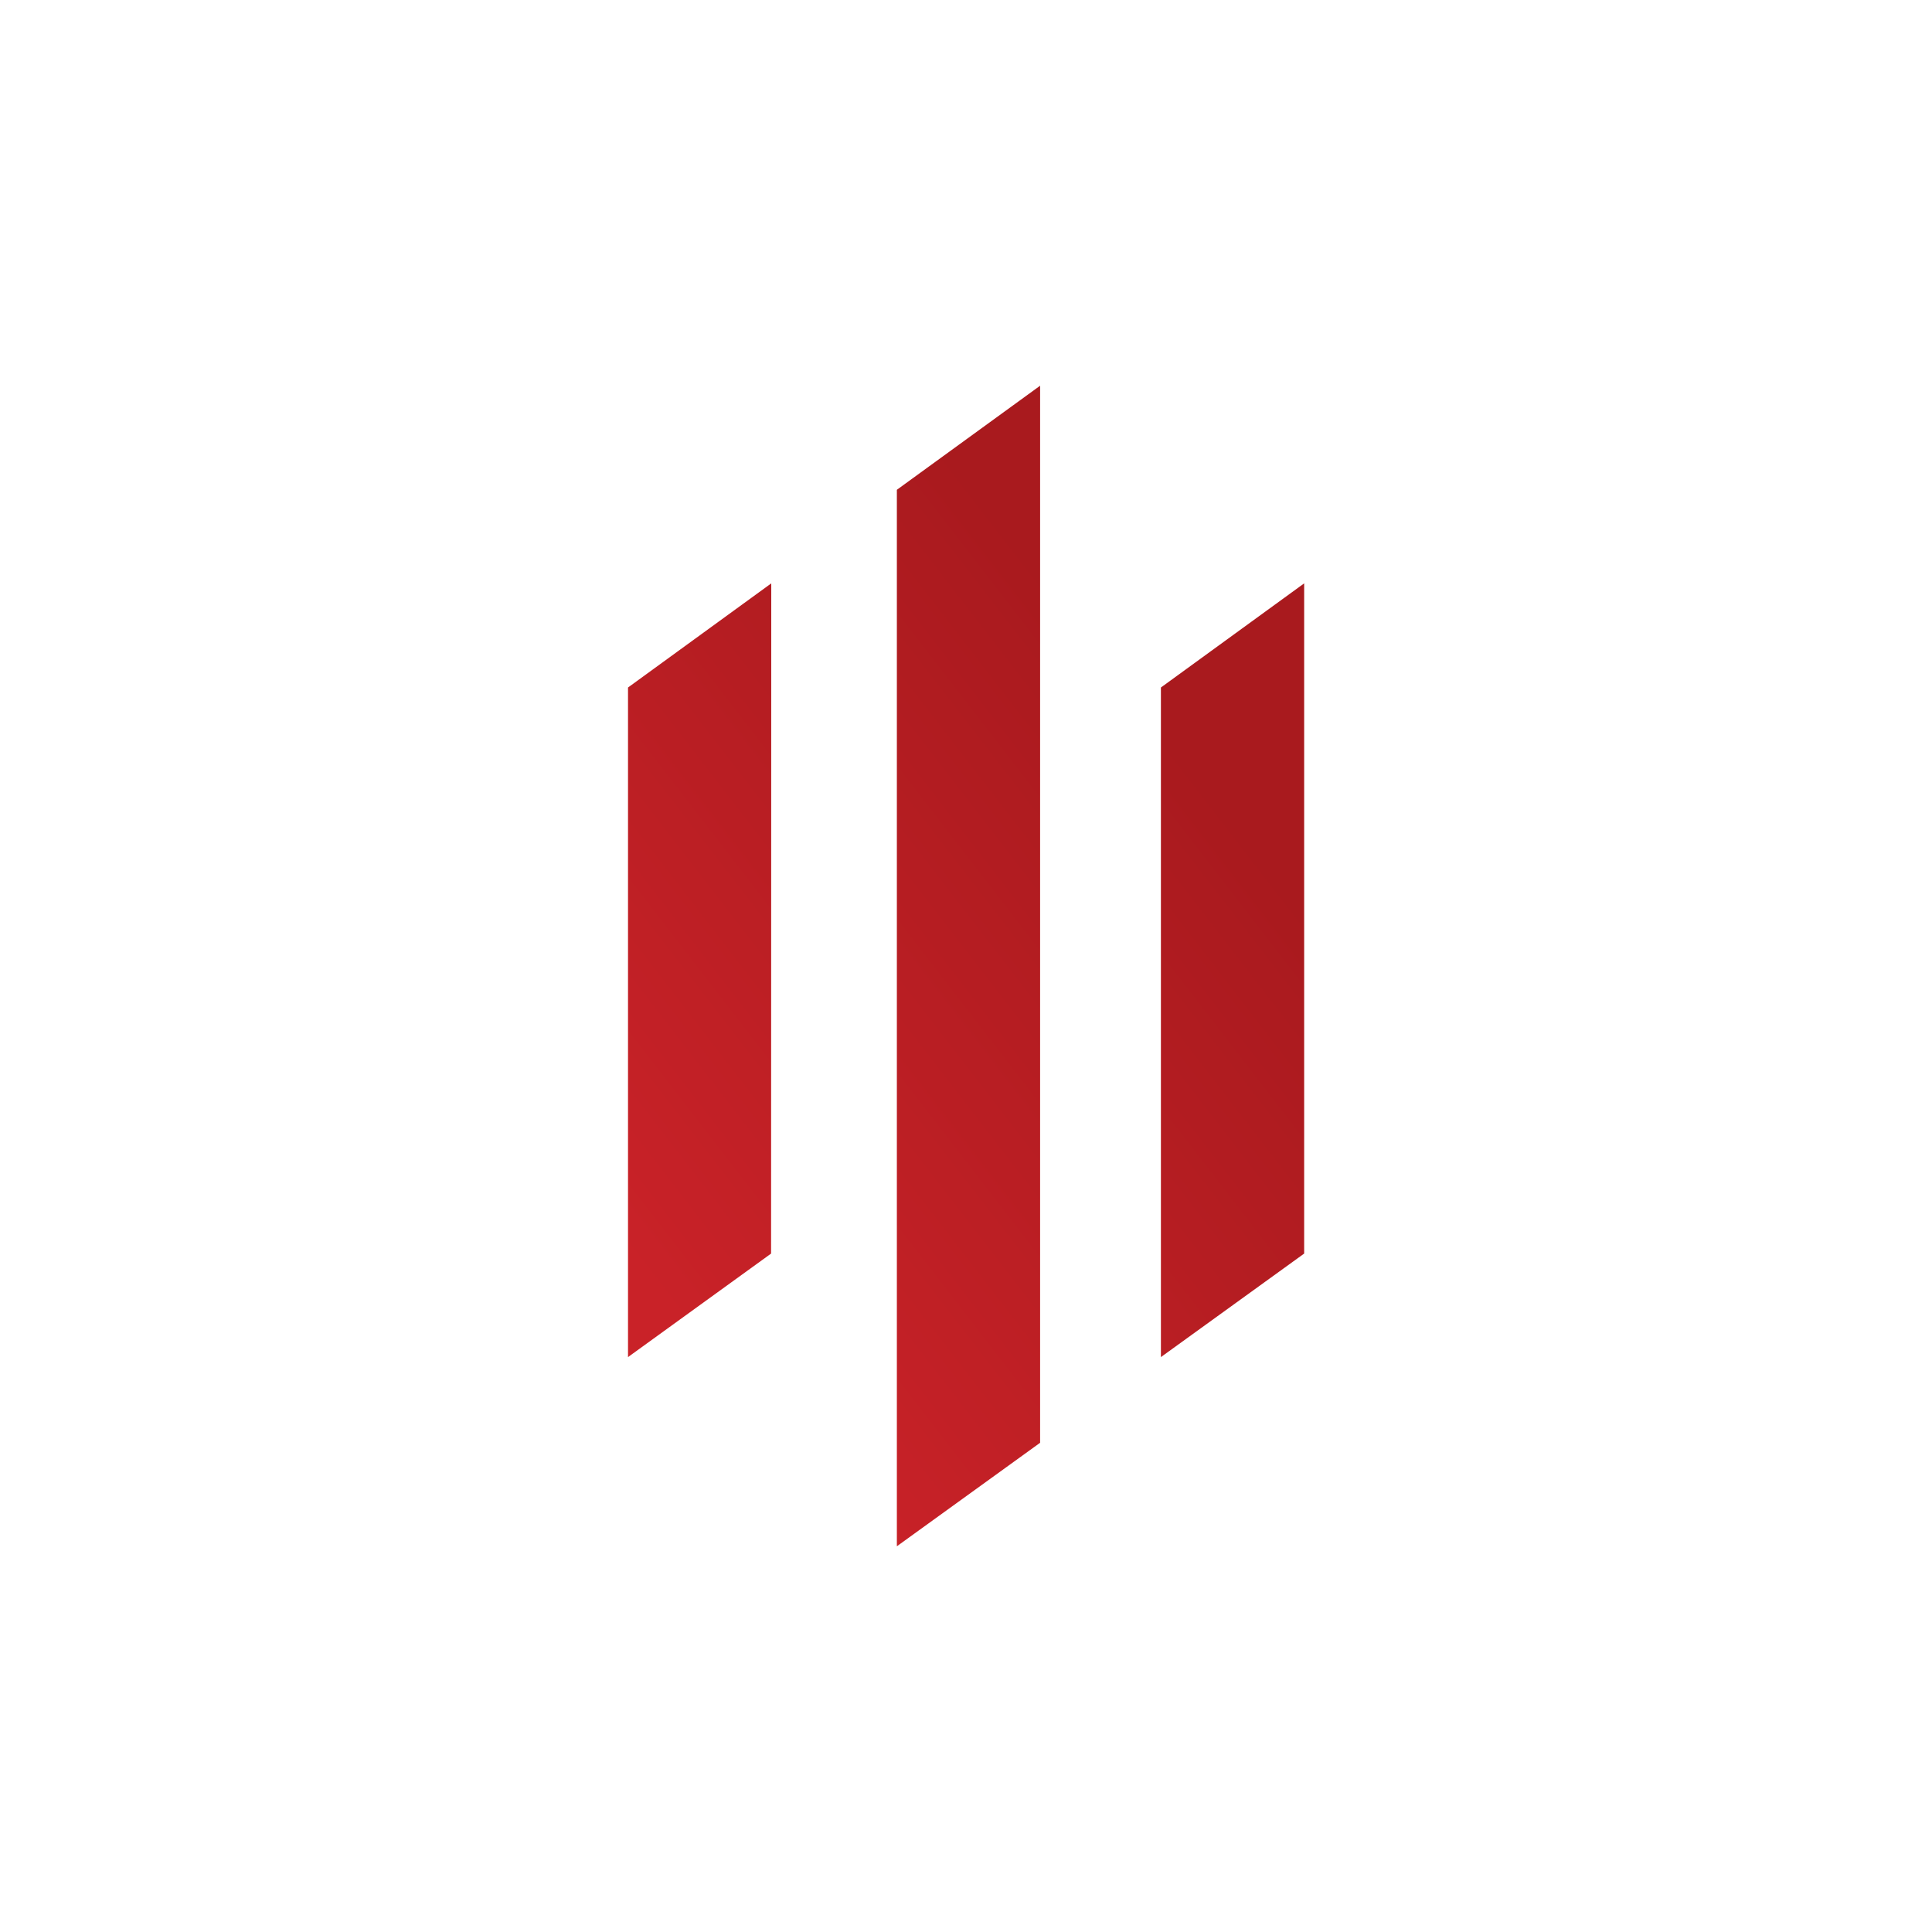 <svg id="Layer_1" data-name="Layer 1" xmlns="http://www.w3.org/2000/svg" xmlns:xlink="http://www.w3.org/1999/xlink" viewBox="0 0 338.4 338.4"><defs><style>.cls-1{fill:url(#linear-gradient);}</style><linearGradient id="linear-gradient" x1="99.8" y1="223.62" x2="211.45" y2="137.35" gradientUnits="userSpaceOnUse"><stop offset="0.07" stop-color="#c92228"/><stop offset="1" stop-color="#a91a1e"/></linearGradient></defs><title>LM IconLGv2</title><path class="cls-1" d="M135.06,219.57,110,237.7V120.42l25.09-18.24Zm93.37-117.39-25.09,18.24V237.7l25.09-18.13ZM157.09,85.79v67.76h0V270.84l25.09-18.13V67.56Z"/></svg>